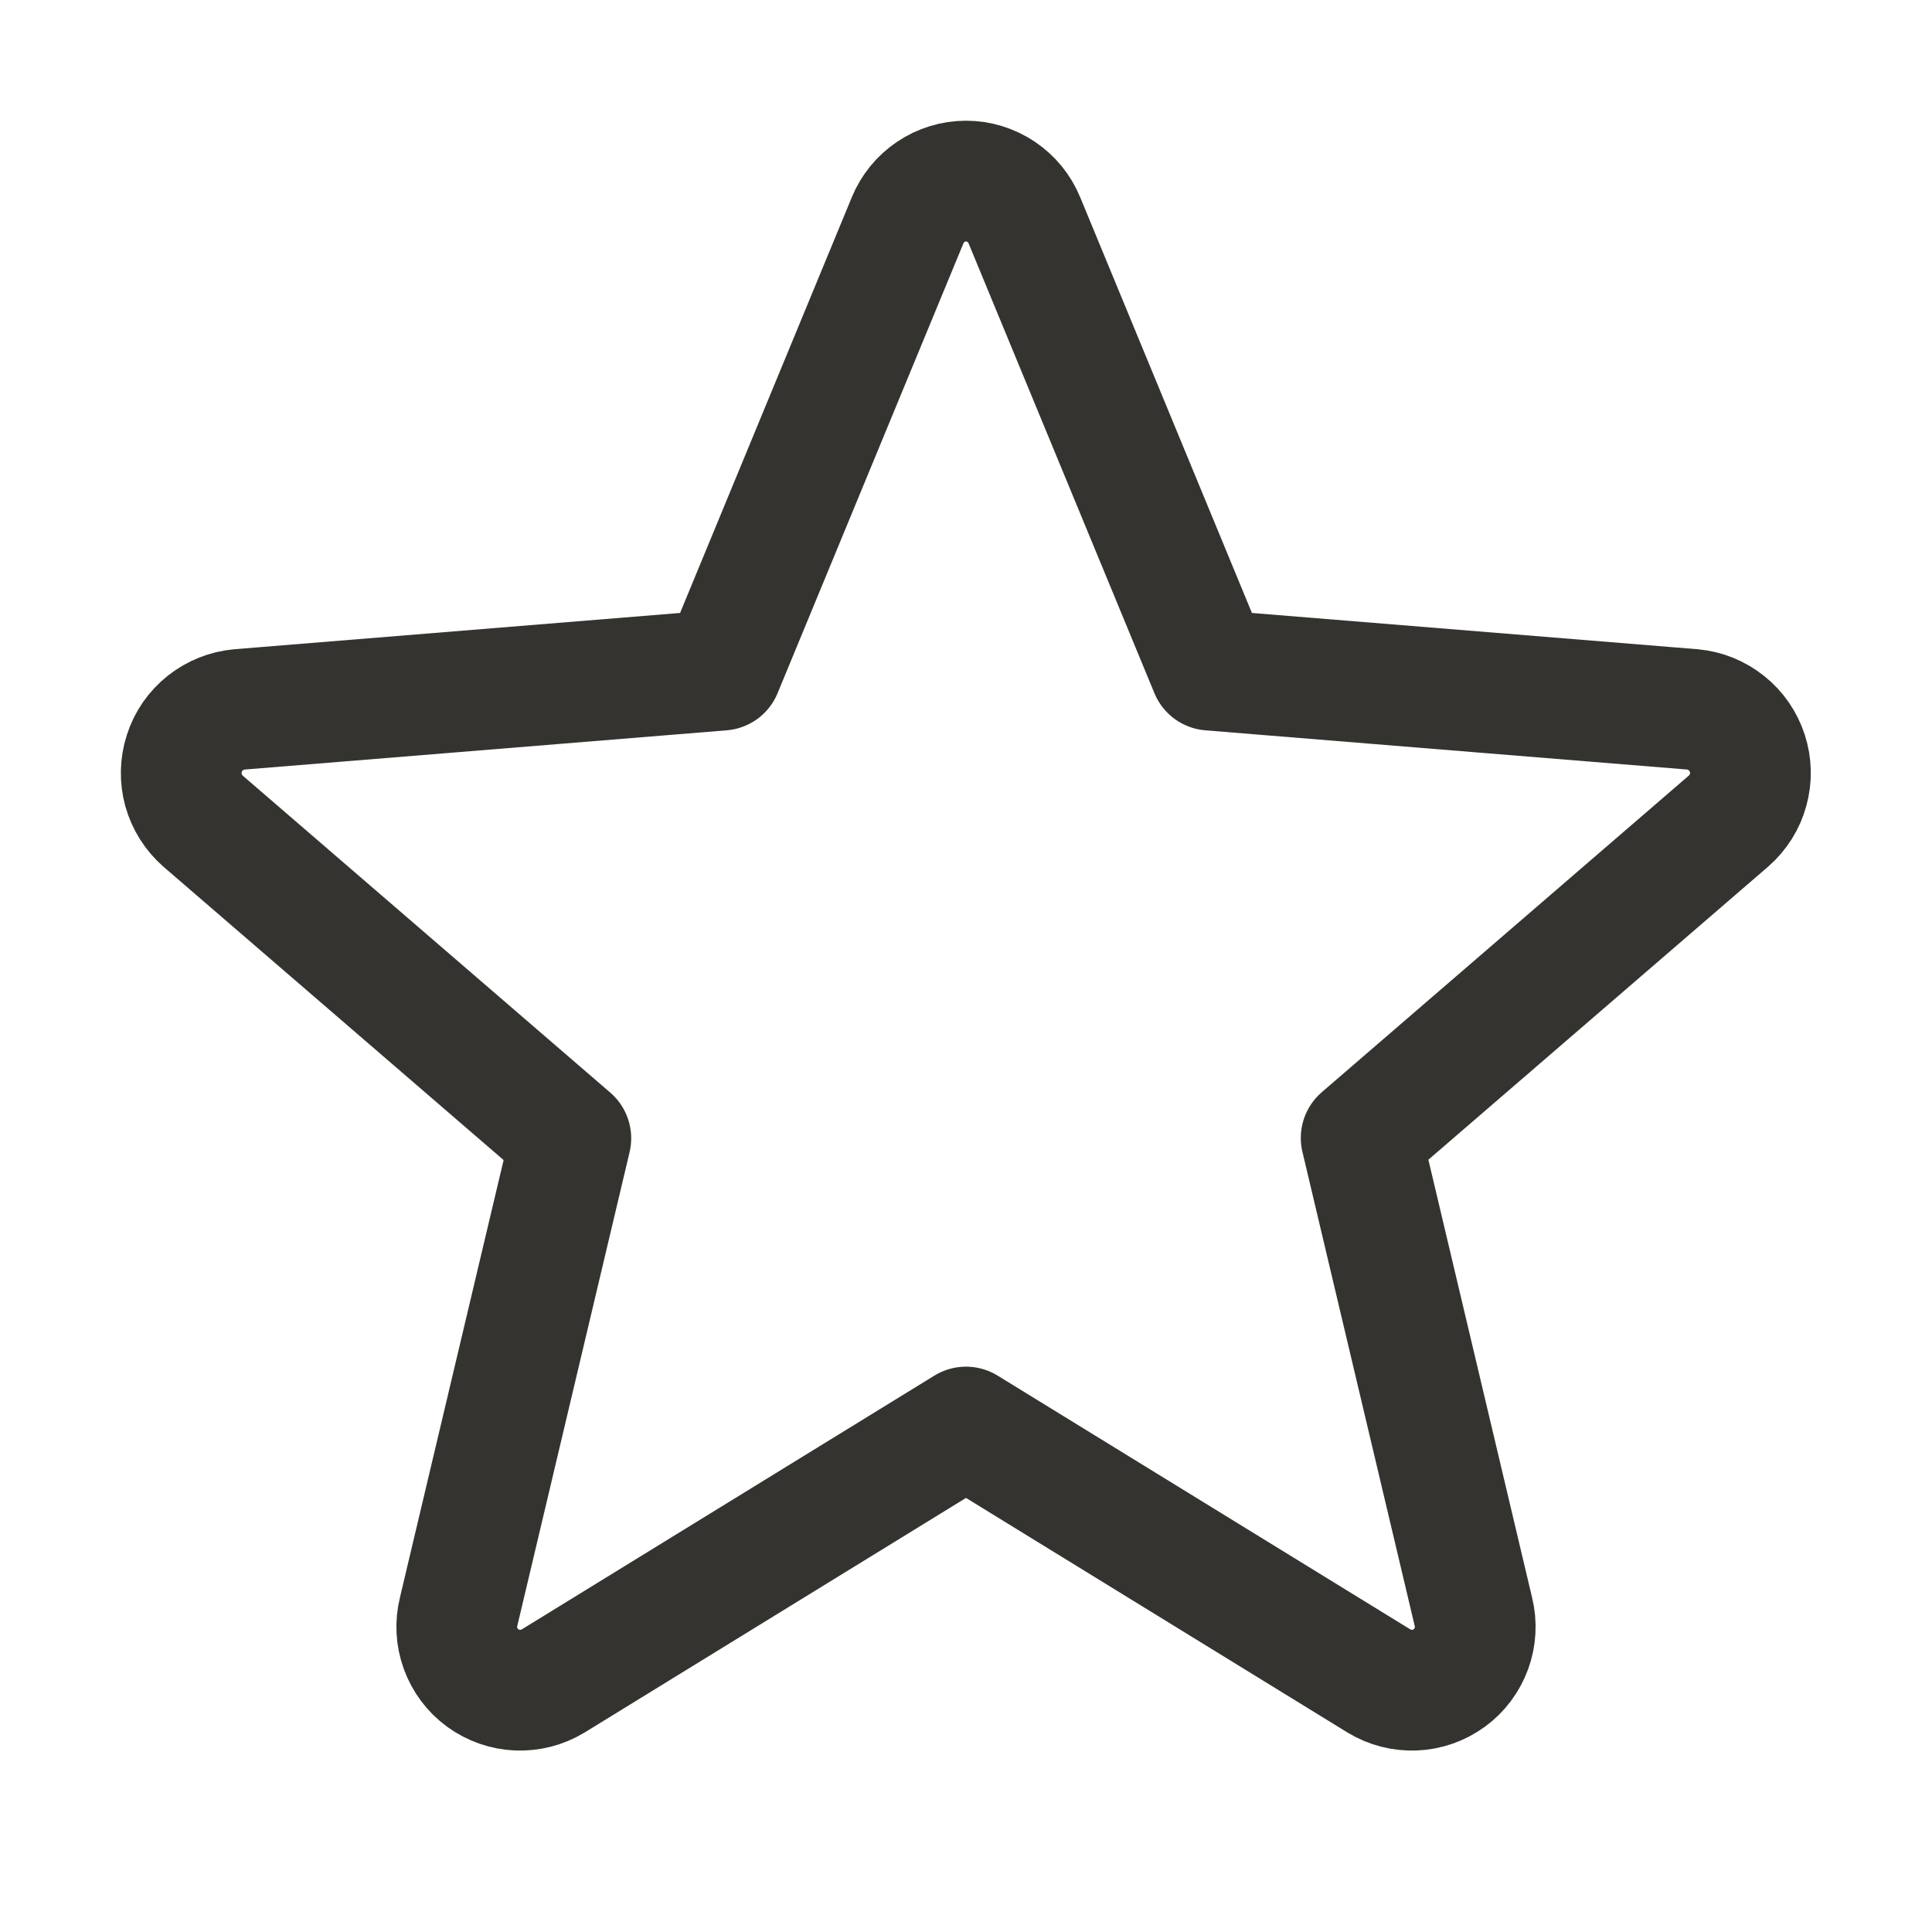 <svg width="22" height="22" viewBox="0 0 22 22" fill="none" xmlns="http://www.w3.org/2000/svg">
<path d="M11 16.25L15.703 19.142C15.825 19.216 15.966 19.252 16.108 19.246C16.251 19.24 16.389 19.191 16.504 19.107C16.619 19.023 16.706 18.906 16.755 18.772C16.804 18.638 16.812 18.492 16.778 18.354L15.5 12.958L19.685 9.348C19.791 9.255 19.869 9.132 19.906 8.995C19.944 8.858 19.941 8.713 19.897 8.578C19.853 8.443 19.771 8.323 19.66 8.235C19.549 8.146 19.415 8.091 19.273 8.078L13.781 7.631L11.665 2.509C11.611 2.377 11.519 2.264 11.401 2.185C11.282 2.105 11.143 2.062 11 2.062C10.857 2.062 10.718 2.105 10.599 2.185C10.481 2.264 10.389 2.377 10.335 2.509L8.219 7.631L2.727 8.078C2.584 8.091 2.449 8.145 2.337 8.234C2.225 8.323 2.142 8.443 2.099 8.579C2.055 8.715 2.052 8.861 2.09 8.998C2.129 9.136 2.207 9.259 2.315 9.353L6.5 12.962L5.222 18.354C5.188 18.492 5.196 18.638 5.245 18.772C5.294 18.906 5.381 19.023 5.496 19.107C5.612 19.191 5.749 19.24 5.892 19.246C6.034 19.252 6.175 19.216 6.298 19.142L11 16.25Z" stroke="#343330" stroke-width="1.375" stroke-linecap="round" stroke-linejoin="round"/>
</svg>
